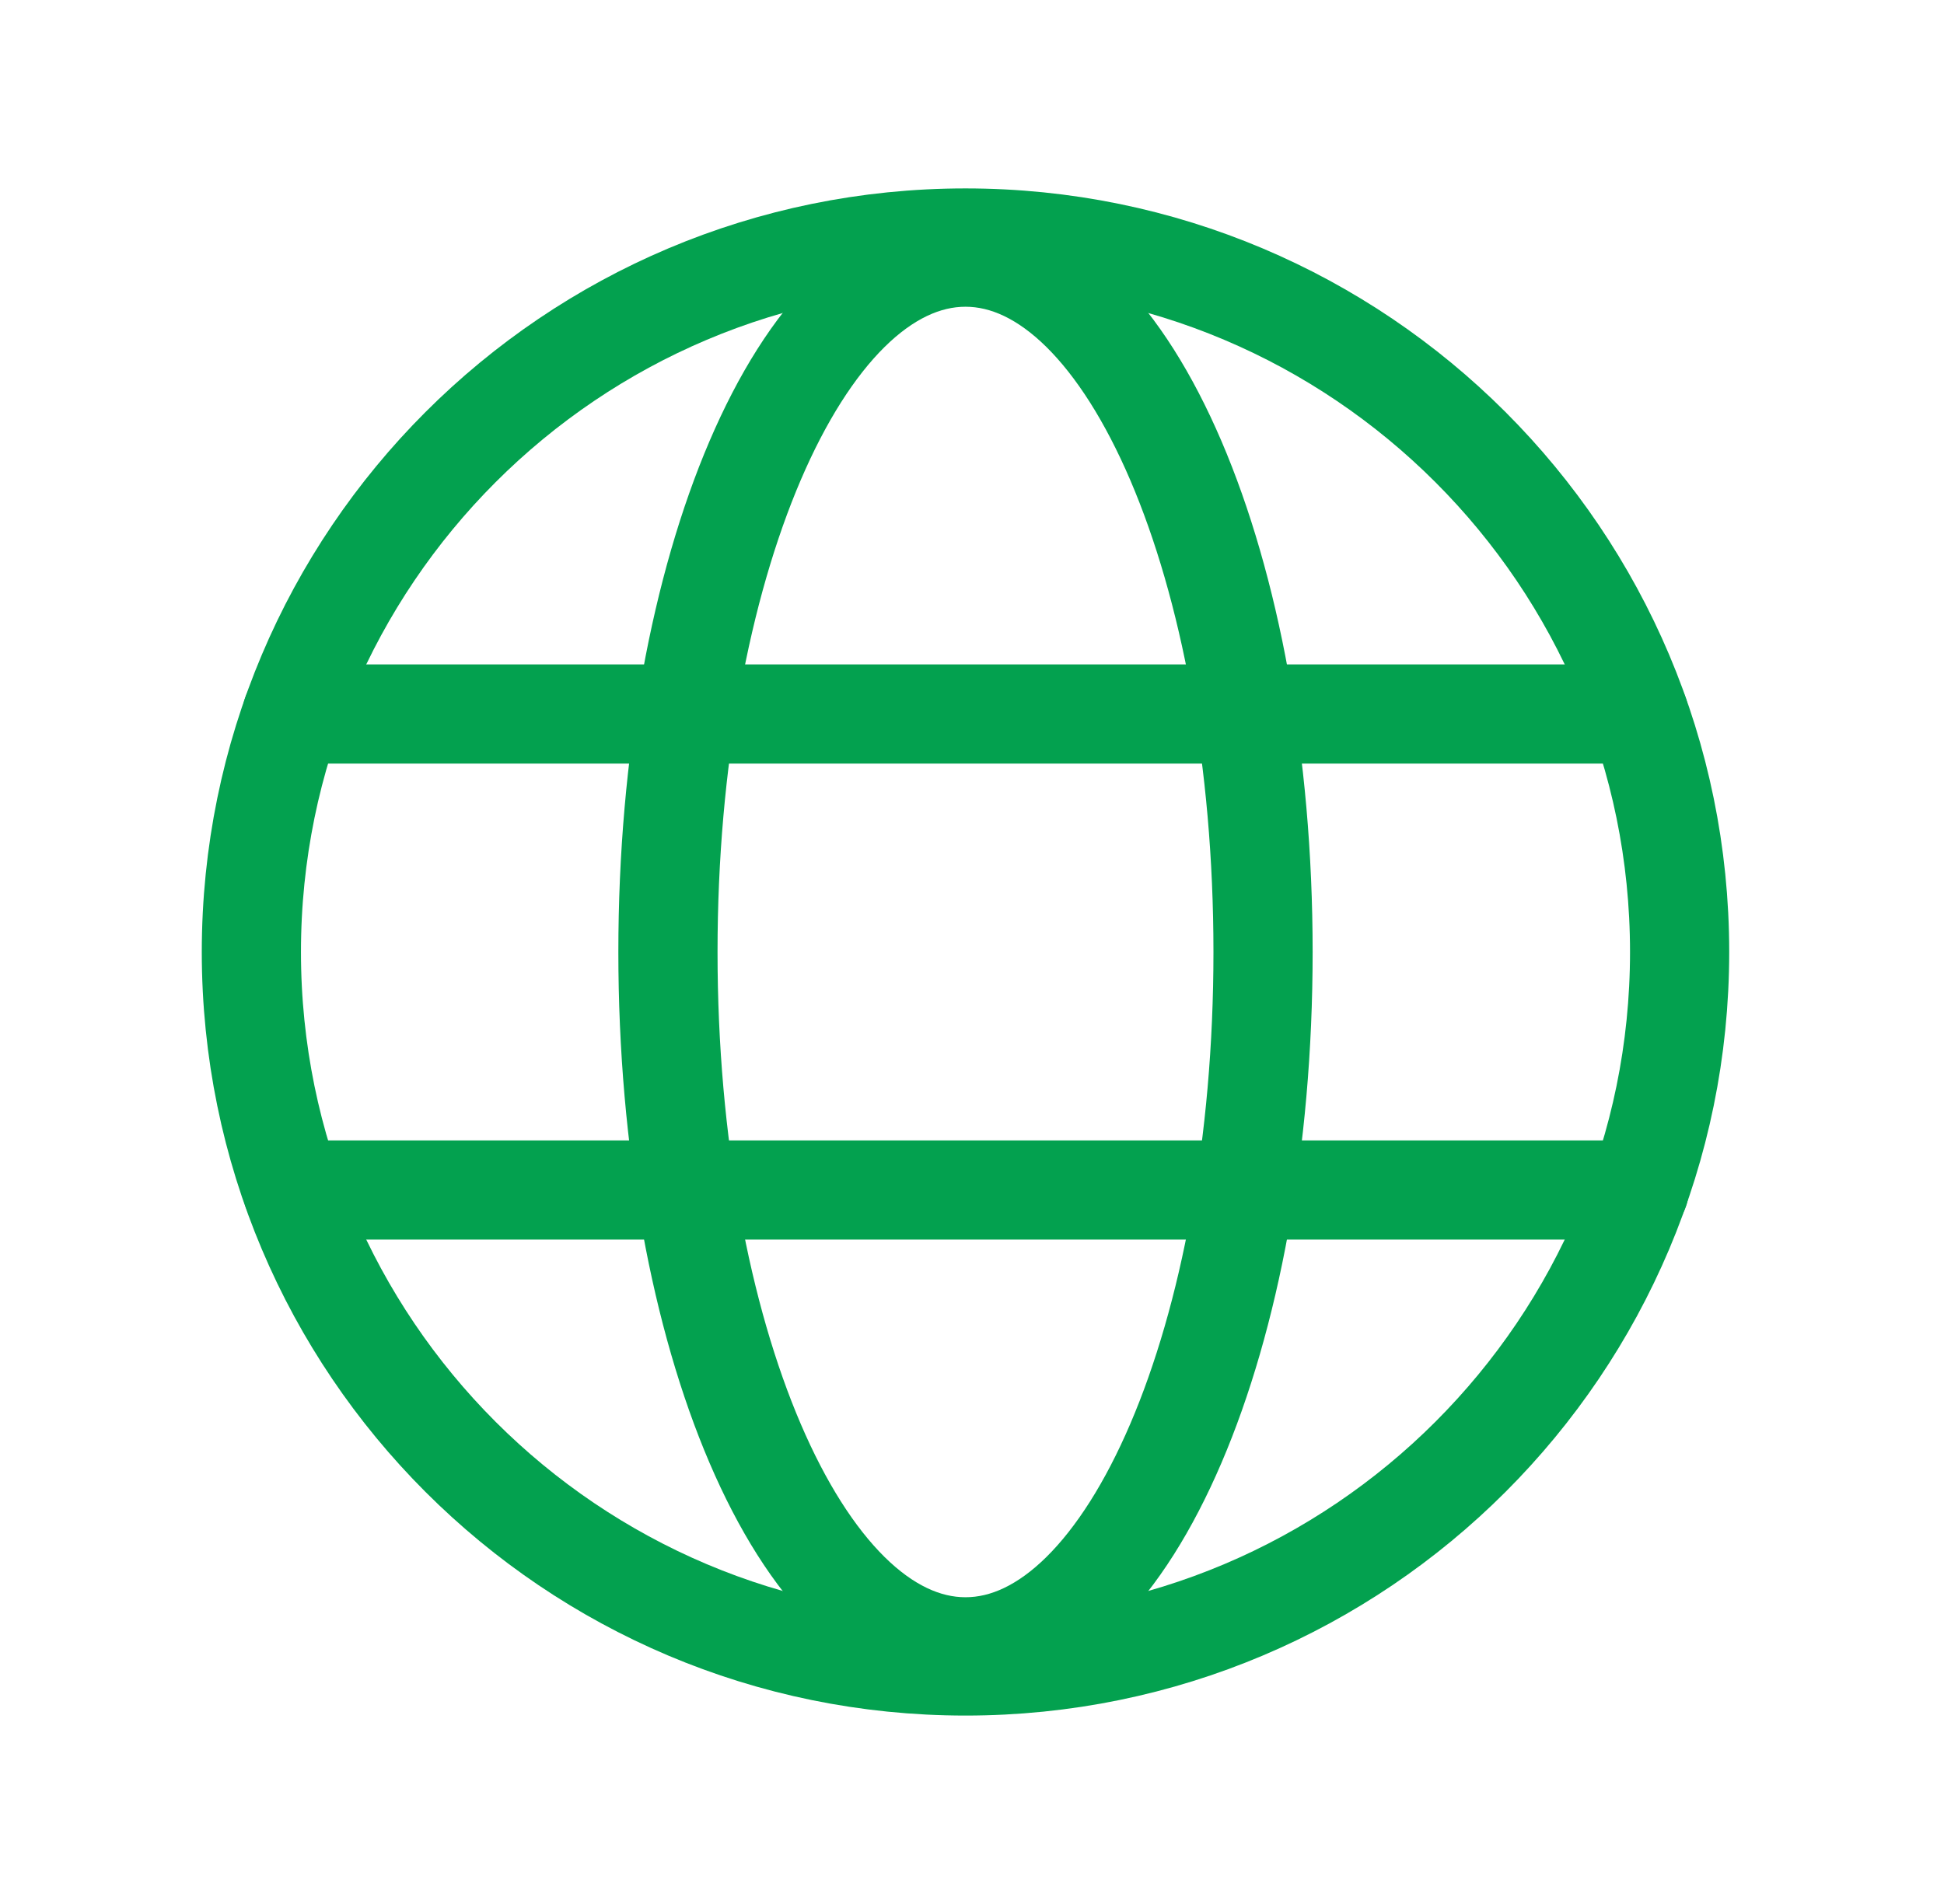 <svg width="49" height="48" viewBox="0 0 49 48" fill="none" xmlns="http://www.w3.org/2000/svg">
<path d="M24.336 42C34.277 42 42.336 33.941 42.336 24C42.336 14.059 34.277 6 24.336 6C14.395 6 6.336 14.059 6.336 24C6.336 33.941 14.395 42 24.336 42Z" stroke="#03A14F" stroke-width="2.5" stroke-miterlimit="10"/>
<path d="M7.359 18H41.309" stroke="#03A14F" stroke-width="2.5" stroke-linecap="round" stroke-linejoin="round"/>
<path d="M7.367 30H41.317" stroke="#03A14F" stroke-width="2.5" stroke-linecap="round" stroke-linejoin="round"/>
<path d="M24.336 41.517C28.478 41.517 31.836 33.675 31.836 24C31.836 14.326 28.478 6.483 24.336 6.483C20.194 6.483 16.836 14.326 16.836 24C16.836 33.675 20.194 41.517 24.336 41.517Z" stroke="#03A14F" stroke-width="2.5" stroke-miterlimit="10"/>
</svg>
